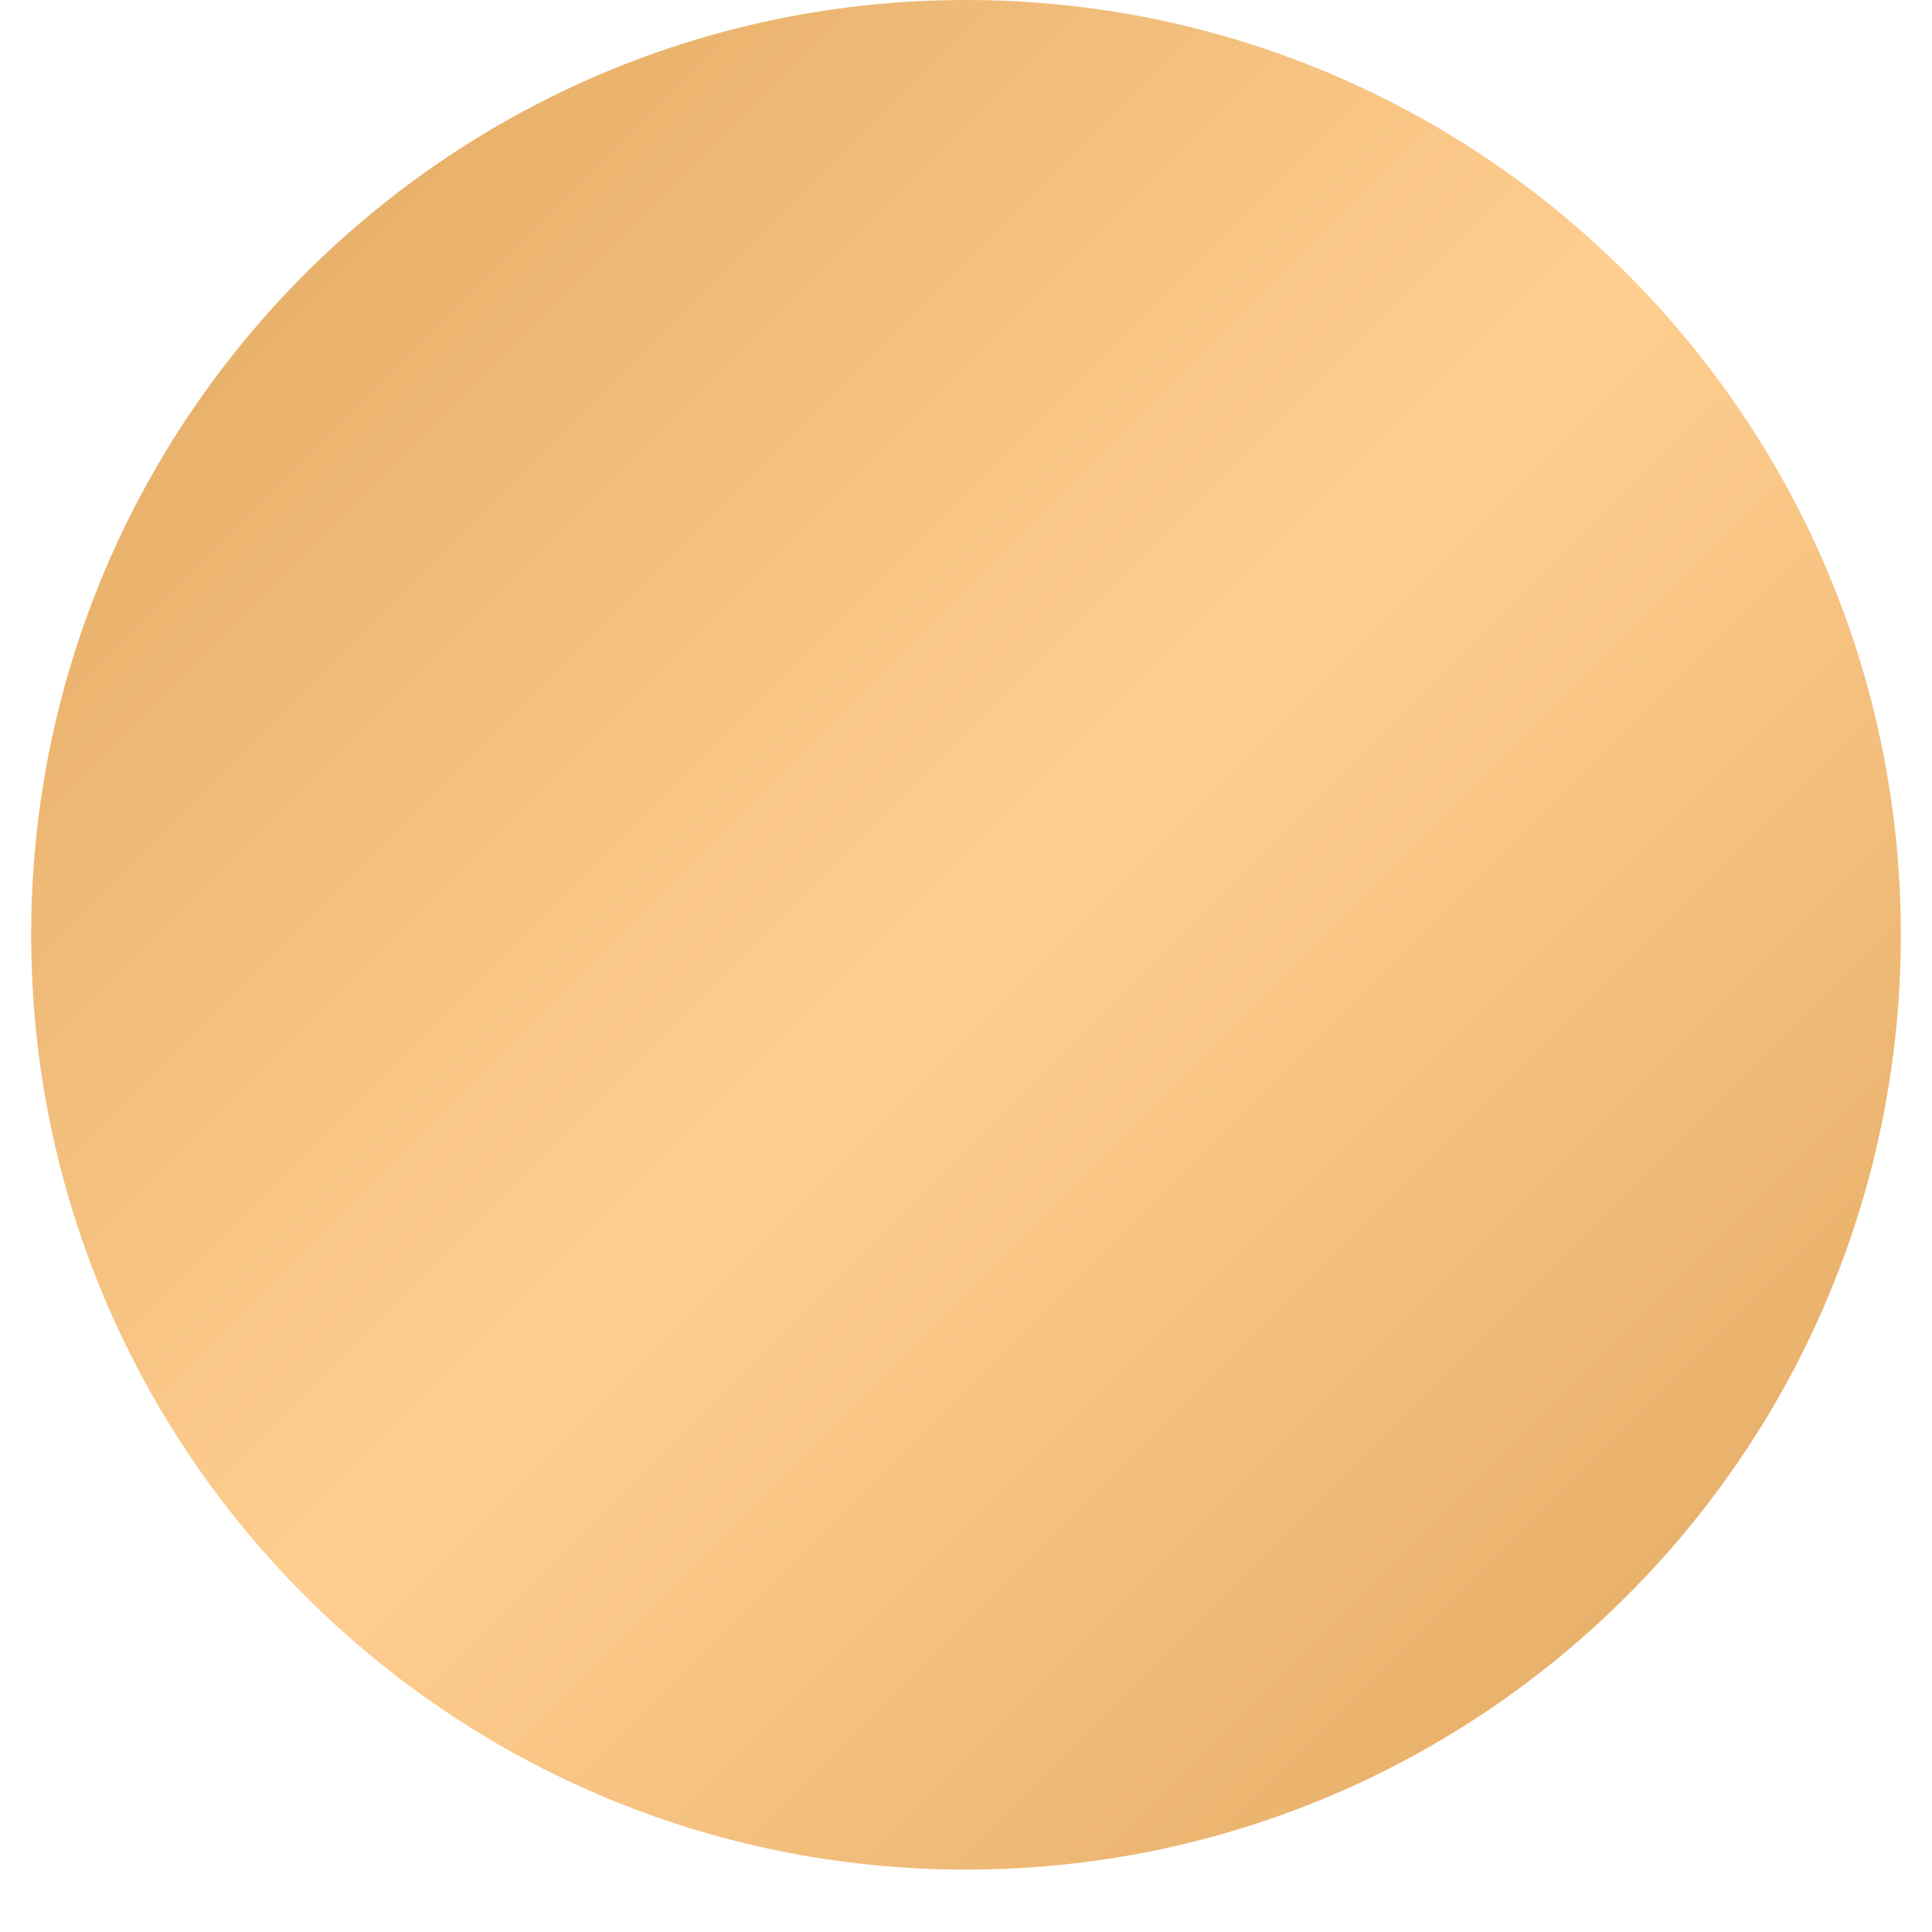 <?xml version="1.0" encoding="UTF-8"?> <svg xmlns="http://www.w3.org/2000/svg" xmlns:xlink="http://www.w3.org/1999/xlink" width="40" zoomAndPan="magnify" viewBox="0 0 30 30" height="40" preserveAspectRatio="xMidYMid meet" version="1.0"><defs><clipPath id="4ae946d1c7"><path d="M 0.484 0 L 29.516 0 L 29.516 29.031 L 0.484 29.031 Z M 0.484 0 " clip-rule="nonzero"></path></clipPath><clipPath id="f7b62ab827"><path d="M 15 0 C 6.984 0 0.484 6.5 0.484 14.516 C 0.484 22.531 6.984 29.031 15 29.031 C 23.016 29.031 29.516 22.531 29.516 14.516 C 29.516 6.5 23.016 0 15 0 Z M 15 0 " clip-rule="nonzero"></path></clipPath><linearGradient x1="0" gradientTransform="matrix(0.113, 0, 0, 0.113, 0.484, 0)" y1="0" x2="256" gradientUnits="userSpaceOnUse" y2="256" id="aac90cb1a1"><stop stop-opacity="1" stop-color="rgb(87.5%, 65.099%, 36.499%)" offset="0"></stop><stop stop-opacity="1" stop-color="rgb(87.596%, 65.221%, 36.655%)" offset="0.008"></stop><stop stop-opacity="1" stop-color="rgb(87.791%, 65.466%, 36.967%)" offset="0.016"></stop><stop stop-opacity="1" stop-color="rgb(87.987%, 65.712%, 37.28%)" offset="0.023"></stop><stop stop-opacity="1" stop-color="rgb(88.182%, 65.958%, 37.593%)" offset="0.031"></stop><stop stop-opacity="1" stop-color="rgb(88.377%, 66.203%, 37.904%)" offset="0.039"></stop><stop stop-opacity="1" stop-color="rgb(88.573%, 66.447%, 38.217%)" offset="0.047"></stop><stop stop-opacity="1" stop-color="rgb(88.768%, 66.693%, 38.53%)" offset="0.055"></stop><stop stop-opacity="1" stop-color="rgb(88.963%, 66.939%, 38.843%)" offset="0.062"></stop><stop stop-opacity="1" stop-color="rgb(89.159%, 67.184%, 39.156%)" offset="0.07"></stop><stop stop-opacity="1" stop-color="rgb(89.354%, 67.429%, 39.467%)" offset="0.078"></stop><stop stop-opacity="1" stop-color="rgb(89.549%, 67.674%, 39.78%)" offset="0.086"></stop><stop stop-opacity="1" stop-color="rgb(89.745%, 67.92%, 40.092%)" offset="0.094"></stop><stop stop-opacity="1" stop-color="rgb(89.94%, 68.166%, 40.405%)" offset="0.102"></stop><stop stop-opacity="1" stop-color="rgb(90.135%, 68.41%, 40.718%)" offset="0.109"></stop><stop stop-opacity="1" stop-color="rgb(90.331%, 68.655%, 41.029%)" offset="0.117"></stop><stop stop-opacity="1" stop-color="rgb(90.526%, 68.901%, 41.342%)" offset="0.125"></stop><stop stop-opacity="1" stop-color="rgb(90.721%, 69.147%, 41.655%)" offset="0.133"></stop><stop stop-opacity="1" stop-color="rgb(90.916%, 69.391%, 41.968%)" offset="0.141"></stop><stop stop-opacity="1" stop-color="rgb(91.112%, 69.637%, 42.281%)" offset="0.148"></stop><stop stop-opacity="1" stop-color="rgb(91.307%, 69.882%, 42.592%)" offset="0.156"></stop><stop stop-opacity="1" stop-color="rgb(91.502%, 70.128%, 42.905%)" offset="0.164"></stop><stop stop-opacity="1" stop-color="rgb(91.698%, 70.374%, 43.217%)" offset="0.172"></stop><stop stop-opacity="1" stop-color="rgb(91.893%, 70.618%, 43.53%)" offset="0.18"></stop><stop stop-opacity="1" stop-color="rgb(92.088%, 70.863%, 43.843%)" offset="0.188"></stop><stop stop-opacity="1" stop-color="rgb(92.284%, 71.109%, 44.154%)" offset="0.195"></stop><stop stop-opacity="1" stop-color="rgb(92.479%, 71.355%, 44.467%)" offset="0.203"></stop><stop stop-opacity="1" stop-color="rgb(92.674%, 71.599%, 44.78%)" offset="0.211"></stop><stop stop-opacity="1" stop-color="rgb(92.87%, 71.844%, 45.093%)" offset="0.219"></stop><stop stop-opacity="1" stop-color="rgb(93.065%, 72.09%, 45.406%)" offset="0.227"></stop><stop stop-opacity="1" stop-color="rgb(93.26%, 72.336%, 45.717%)" offset="0.234"></stop><stop stop-opacity="1" stop-color="rgb(93.456%, 72.58%, 46.03%)" offset="0.242"></stop><stop stop-opacity="1" stop-color="rgb(93.651%, 72.826%, 46.342%)" offset="0.25"></stop><stop stop-opacity="1" stop-color="rgb(93.846%, 73.071%, 46.655%)" offset="0.258"></stop><stop stop-opacity="1" stop-color="rgb(94.041%, 73.317%, 46.968%)" offset="0.266"></stop><stop stop-opacity="1" stop-color="rgb(94.237%, 73.563%, 47.279%)" offset="0.273"></stop><stop stop-opacity="1" stop-color="rgb(94.432%, 73.807%, 47.592%)" offset="0.281"></stop><stop stop-opacity="1" stop-color="rgb(94.627%, 74.052%, 47.905%)" offset="0.289"></stop><stop stop-opacity="1" stop-color="rgb(94.823%, 74.298%, 48.218%)" offset="0.297"></stop><stop stop-opacity="1" stop-color="rgb(95.018%, 74.544%, 48.531%)" offset="0.305"></stop><stop stop-opacity="1" stop-color="rgb(95.213%, 74.788%, 48.842%)" offset="0.312"></stop><stop stop-opacity="1" stop-color="rgb(95.409%, 75.034%, 49.155%)" offset="0.32"></stop><stop stop-opacity="1" stop-color="rgb(95.604%, 75.279%, 49.467%)" offset="0.328"></stop><stop stop-opacity="1" stop-color="rgb(95.799%, 75.525%, 49.78%)" offset="0.336"></stop><stop stop-opacity="1" stop-color="rgb(95.995%, 75.769%, 50.093%)" offset="0.344"></stop><stop stop-opacity="1" stop-color="rgb(96.19%, 76.015%, 50.404%)" offset="0.352"></stop><stop stop-opacity="1" stop-color="rgb(96.385%, 76.26%, 50.717%)" offset="0.359"></stop><stop stop-opacity="1" stop-color="rgb(96.581%, 76.506%, 51.03%)" offset="0.367"></stop><stop stop-opacity="1" stop-color="rgb(96.776%, 76.752%, 51.343%)" offset="0.375"></stop><stop stop-opacity="1" stop-color="rgb(96.971%, 76.996%, 51.656%)" offset="0.383"></stop><stop stop-opacity="1" stop-color="rgb(97.166%, 77.242%, 51.967%)" offset="0.391"></stop><stop stop-opacity="1" stop-color="rgb(97.362%, 77.487%, 52.28%)" offset="0.398"></stop><stop stop-opacity="1" stop-color="rgb(97.557%, 77.733%, 52.592%)" offset="0.406"></stop><stop stop-opacity="1" stop-color="rgb(97.752%, 77.977%, 52.905%)" offset="0.414"></stop><stop stop-opacity="1" stop-color="rgb(97.948%, 78.223%, 53.218%)" offset="0.422"></stop><stop stop-opacity="1" stop-color="rgb(98.143%, 78.468%, 53.529%)" offset="0.43"></stop><stop stop-opacity="1" stop-color="rgb(98.338%, 78.714%, 53.842%)" offset="0.438"></stop><stop stop-opacity="1" stop-color="rgb(98.534%, 78.958%, 54.155%)" offset="0.445"></stop><stop stop-opacity="1" stop-color="rgb(98.729%, 79.204%, 54.468%)" offset="0.453"></stop><stop stop-opacity="1" stop-color="rgb(98.924%, 79.449%, 54.781%)" offset="0.461"></stop><stop stop-opacity="1" stop-color="rgb(99.12%, 79.695%, 55.092%)" offset="0.469"></stop><stop stop-opacity="1" stop-color="rgb(99.315%, 79.941%, 55.405%)" offset="0.477"></stop><stop stop-opacity="1" stop-color="rgb(99.51%, 80.185%, 55.717%)" offset="0.484"></stop><stop stop-opacity="1" stop-color="rgb(99.706%, 80.431%, 56.03%)" offset="0.492"></stop><stop stop-opacity="1" stop-color="rgb(99.901%, 80.676%, 56.343%)" offset="0.5"></stop><stop stop-opacity="1" stop-color="rgb(99.901%, 80.676%, 56.343%)" offset="0.508"></stop><stop stop-opacity="1" stop-color="rgb(99.707%, 80.431%, 56.03%)" offset="0.516"></stop><stop stop-opacity="1" stop-color="rgb(99.512%, 80.185%, 55.717%)" offset="0.523"></stop><stop stop-opacity="1" stop-color="rgb(99.316%, 79.941%, 55.405%)" offset="0.531"></stop><stop stop-opacity="1" stop-color="rgb(99.121%, 79.695%, 55.092%)" offset="0.539"></stop><stop stop-opacity="1" stop-color="rgb(98.926%, 79.449%, 54.781%)" offset="0.547"></stop><stop stop-opacity="1" stop-color="rgb(98.73%, 79.204%, 54.468%)" offset="0.555"></stop><stop stop-opacity="1" stop-color="rgb(98.535%, 78.958%, 54.155%)" offset="0.562"></stop><stop stop-opacity="1" stop-color="rgb(98.34%, 78.714%, 53.842%)" offset="0.57"></stop><stop stop-opacity="1" stop-color="rgb(98.145%, 78.468%, 53.529%)" offset="0.578"></stop><stop stop-opacity="1" stop-color="rgb(97.949%, 78.223%, 53.218%)" offset="0.586"></stop><stop stop-opacity="1" stop-color="rgb(97.754%, 77.977%, 52.905%)" offset="0.594"></stop><stop stop-opacity="1" stop-color="rgb(97.559%, 77.733%, 52.592%)" offset="0.602"></stop><stop stop-opacity="1" stop-color="rgb(97.363%, 77.487%, 52.28%)" offset="0.609"></stop><stop stop-opacity="1" stop-color="rgb(97.168%, 77.242%, 51.967%)" offset="0.617"></stop><stop stop-opacity="1" stop-color="rgb(96.973%, 76.996%, 51.656%)" offset="0.625"></stop><stop stop-opacity="1" stop-color="rgb(96.777%, 76.752%, 51.343%)" offset="0.633"></stop><stop stop-opacity="1" stop-color="rgb(96.582%, 76.506%, 51.03%)" offset="0.641"></stop><stop stop-opacity="1" stop-color="rgb(96.387%, 76.26%, 50.717%)" offset="0.648"></stop><stop stop-opacity="1" stop-color="rgb(96.191%, 76.015%, 50.404%)" offset="0.656"></stop><stop stop-opacity="1" stop-color="rgb(95.996%, 75.769%, 50.093%)" offset="0.664"></stop><stop stop-opacity="1" stop-color="rgb(95.801%, 75.525%, 49.78%)" offset="0.672"></stop><stop stop-opacity="1" stop-color="rgb(95.605%, 75.279%, 49.467%)" offset="0.68"></stop><stop stop-opacity="1" stop-color="rgb(95.41%, 75.034%, 49.155%)" offset="0.688"></stop><stop stop-opacity="1" stop-color="rgb(95.215%, 74.788%, 48.842%)" offset="0.695"></stop><stop stop-opacity="1" stop-color="rgb(95.02%, 74.544%, 48.531%)" offset="0.703"></stop><stop stop-opacity="1" stop-color="rgb(94.824%, 74.298%, 48.218%)" offset="0.711"></stop><stop stop-opacity="1" stop-color="rgb(94.629%, 74.052%, 47.905%)" offset="0.719"></stop><stop stop-opacity="1" stop-color="rgb(94.434%, 73.807%, 47.592%)" offset="0.727"></stop><stop stop-opacity="1" stop-color="rgb(94.238%, 73.563%, 47.279%)" offset="0.734"></stop><stop stop-opacity="1" stop-color="rgb(94.043%, 73.317%, 46.968%)" offset="0.742"></stop><stop stop-opacity="1" stop-color="rgb(93.848%, 73.071%, 46.655%)" offset="0.75"></stop><stop stop-opacity="1" stop-color="rgb(93.652%, 72.826%, 46.342%)" offset="0.758"></stop><stop stop-opacity="1" stop-color="rgb(93.457%, 72.58%, 46.03%)" offset="0.766"></stop><stop stop-opacity="1" stop-color="rgb(93.262%, 72.336%, 45.717%)" offset="0.773"></stop><stop stop-opacity="1" stop-color="rgb(93.066%, 72.09%, 45.406%)" offset="0.781"></stop><stop stop-opacity="1" stop-color="rgb(92.871%, 71.844%, 45.093%)" offset="0.789"></stop><stop stop-opacity="1" stop-color="rgb(92.676%, 71.599%, 44.78%)" offset="0.797"></stop><stop stop-opacity="1" stop-color="rgb(92.48%, 71.355%, 44.467%)" offset="0.805"></stop><stop stop-opacity="1" stop-color="rgb(92.285%, 71.109%, 44.154%)" offset="0.812"></stop><stop stop-opacity="1" stop-color="rgb(92.09%, 70.863%, 43.843%)" offset="0.82"></stop><stop stop-opacity="1" stop-color="rgb(91.895%, 70.618%, 43.53%)" offset="0.828"></stop><stop stop-opacity="1" stop-color="rgb(91.699%, 70.374%, 43.217%)" offset="0.836"></stop><stop stop-opacity="1" stop-color="rgb(91.504%, 70.128%, 42.905%)" offset="0.844"></stop><stop stop-opacity="1" stop-color="rgb(91.309%, 69.882%, 42.592%)" offset="0.852"></stop><stop stop-opacity="1" stop-color="rgb(91.113%, 69.637%, 42.281%)" offset="0.859"></stop><stop stop-opacity="1" stop-color="rgb(90.918%, 69.391%, 41.968%)" offset="0.867"></stop><stop stop-opacity="1" stop-color="rgb(90.723%, 69.147%, 41.655%)" offset="0.875"></stop><stop stop-opacity="1" stop-color="rgb(90.527%, 68.901%, 41.342%)" offset="0.883"></stop><stop stop-opacity="1" stop-color="rgb(90.332%, 68.655%, 41.029%)" offset="0.891"></stop><stop stop-opacity="1" stop-color="rgb(90.137%, 68.41%, 40.718%)" offset="0.898"></stop><stop stop-opacity="1" stop-color="rgb(89.941%, 68.166%, 40.405%)" offset="0.906"></stop><stop stop-opacity="1" stop-color="rgb(89.746%, 67.92%, 40.092%)" offset="0.914"></stop><stop stop-opacity="1" stop-color="rgb(89.551%, 67.674%, 39.78%)" offset="0.922"></stop><stop stop-opacity="1" stop-color="rgb(89.355%, 67.429%, 39.467%)" offset="0.93"></stop><stop stop-opacity="1" stop-color="rgb(89.16%, 67.184%, 39.156%)" offset="0.938"></stop><stop stop-opacity="1" stop-color="rgb(88.965%, 66.939%, 38.843%)" offset="0.945"></stop><stop stop-opacity="1" stop-color="rgb(88.77%, 66.693%, 38.53%)" offset="0.953"></stop><stop stop-opacity="1" stop-color="rgb(88.574%, 66.447%, 38.217%)" offset="0.961"></stop><stop stop-opacity="1" stop-color="rgb(88.379%, 66.203%, 37.904%)" offset="0.969"></stop><stop stop-opacity="1" stop-color="rgb(88.184%, 65.958%, 37.593%)" offset="0.977"></stop><stop stop-opacity="1" stop-color="rgb(87.988%, 65.712%, 37.28%)" offset="0.984"></stop><stop stop-opacity="1" stop-color="rgb(87.793%, 65.466%, 36.967%)" offset="0.992"></stop><stop stop-opacity="1" stop-color="rgb(87.598%, 65.221%, 36.655%)" offset="1"></stop></linearGradient></defs><g clip-path="url(#4ae946d1c7)"><g clip-path="url(#f7b62ab827)"><path fill="url(#aac90cb1a1)" d="M 0.484 0 L 0.484 29.031 L 29.516 29.031 L 29.516 0 Z M 0.484 0 " fill-rule="nonzero"></path></g></g></svg> 
